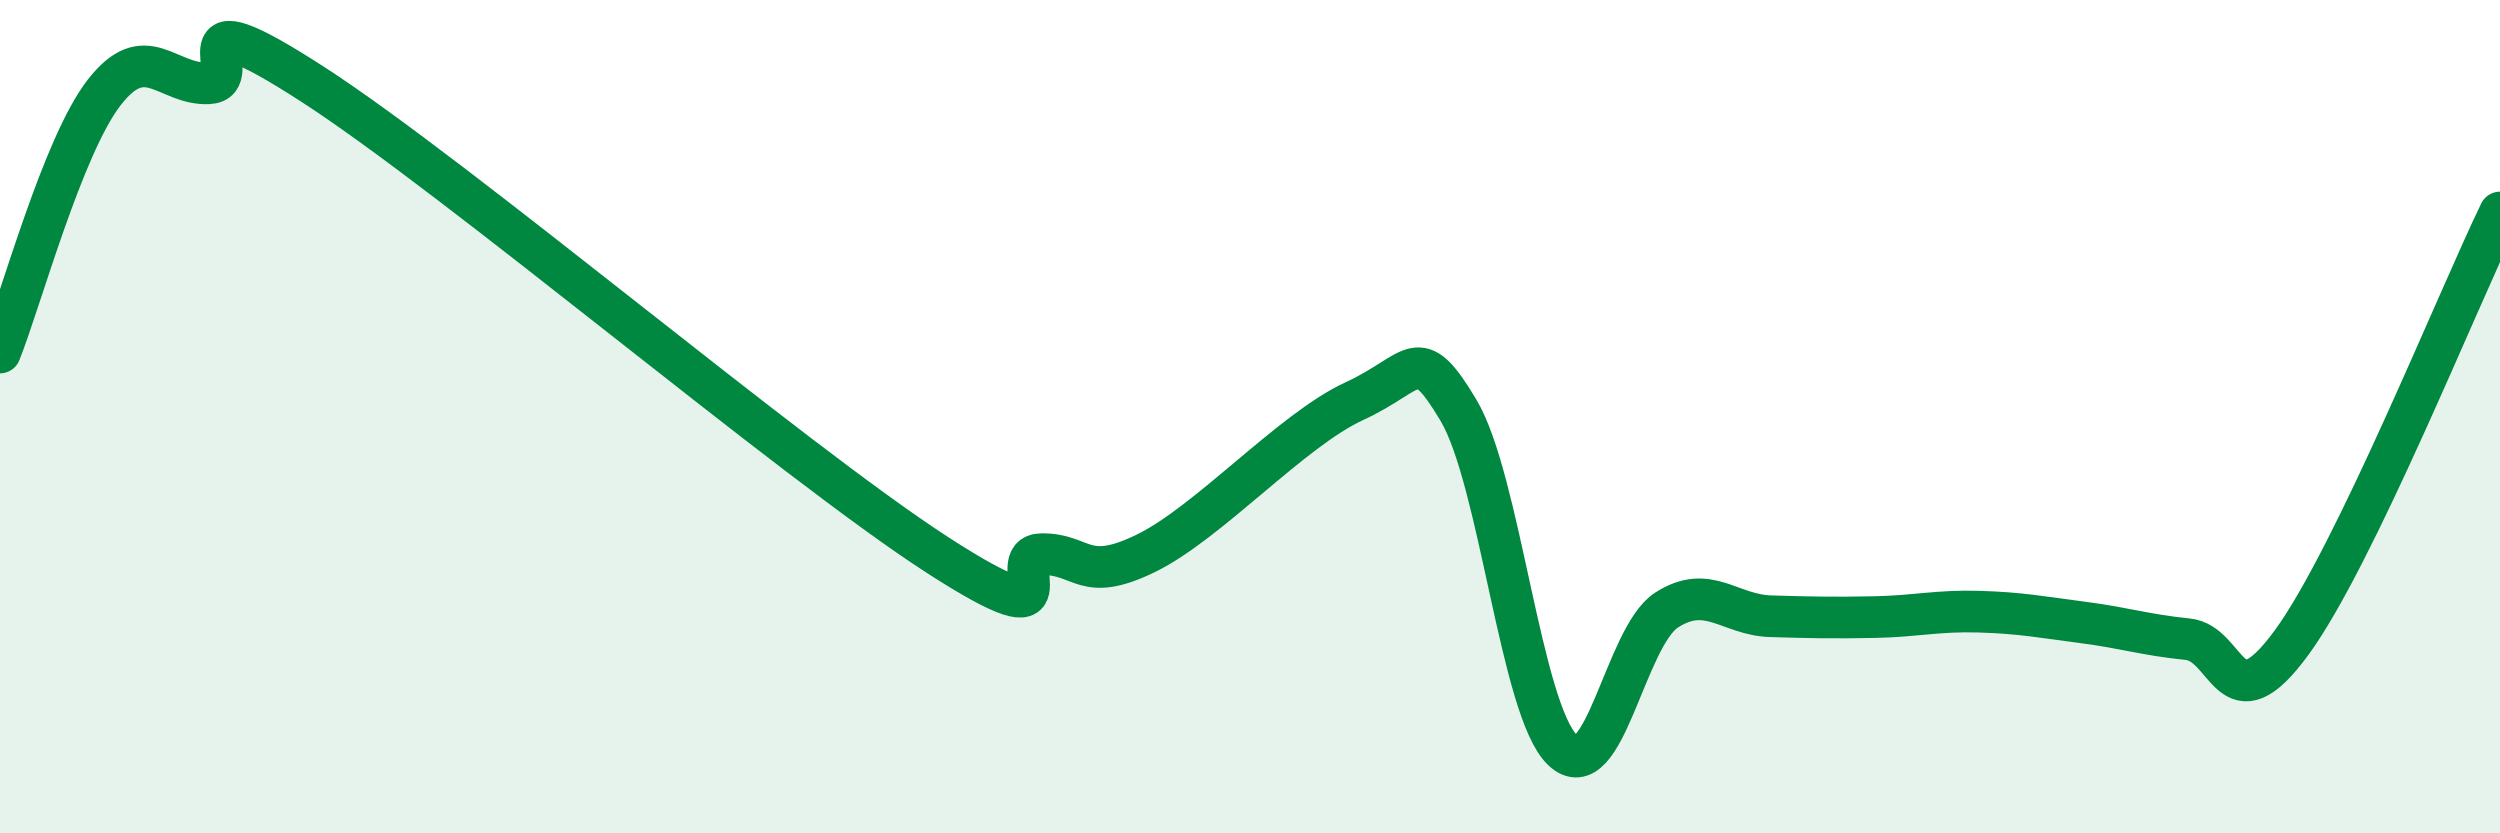 
    <svg width="60" height="20" viewBox="0 0 60 20" xmlns="http://www.w3.org/2000/svg">
      <path
        d="M 0,8.46 C 0.5,7.21 1.5,3.51 2.5,2.22 C 3.5,0.93 4,2.04 5,2 C 6,1.96 4,-0.24 7.5,2.02 C 11,4.28 19,11.06 22.5,13.32 C 26,15.58 24,13.31 25,13.3 C 26,13.29 26,14.01 27.5,13.28 C 29,12.55 31,10.32 32.5,9.63 C 34,8.94 34,8.17 35,9.84 C 36,11.51 36.5,17.04 37.5,18 C 38.5,18.96 39,15.28 40,14.64 C 41,14 41.5,14.76 42.5,14.79 C 43.5,14.82 44,14.83 45,14.81 C 46,14.79 46.5,14.65 47.5,14.68 C 48.5,14.71 49,14.81 50,14.94 C 51,15.07 51.5,15.24 52.5,15.34 C 53.5,15.44 53.5,17.47 55,15.42 C 56.5,13.37 59,7.16 60,5.1L60 20L0 20Z"
        fill="#008740"
        opacity="0.1"
        stroke-linecap="round"
        stroke-linejoin="round"
      />
      <path
        d="M 0,8.46 C 0.5,7.21 1.5,3.51 2.5,2.22 C 3.5,0.93 4,2.04 5,2 C 6,1.96 4,-0.24 7.5,2.02 C 11,4.28 19,11.06 22.5,13.32 C 26,15.58 24,13.31 25,13.3 C 26,13.29 26,14.01 27.5,13.28 C 29,12.55 31,10.32 32.5,9.63 C 34,8.94 34,8.17 35,9.84 C 36,11.51 36.5,17.04 37.5,18 C 38.5,18.96 39,15.28 40,14.64 C 41,14 41.5,14.76 42.5,14.79 C 43.5,14.82 44,14.83 45,14.81 C 46,14.79 46.5,14.65 47.5,14.68 C 48.5,14.71 49,14.81 50,14.94 C 51,15.07 51.5,15.24 52.5,15.34 C 53.5,15.44 53.5,17.47 55,15.42 C 56.5,13.37 59,7.16 60,5.1"
        stroke="#008740"
        stroke-width="1"
        fill="none"
        stroke-linecap="round"
        stroke-linejoin="round"
      />
    </svg>
  